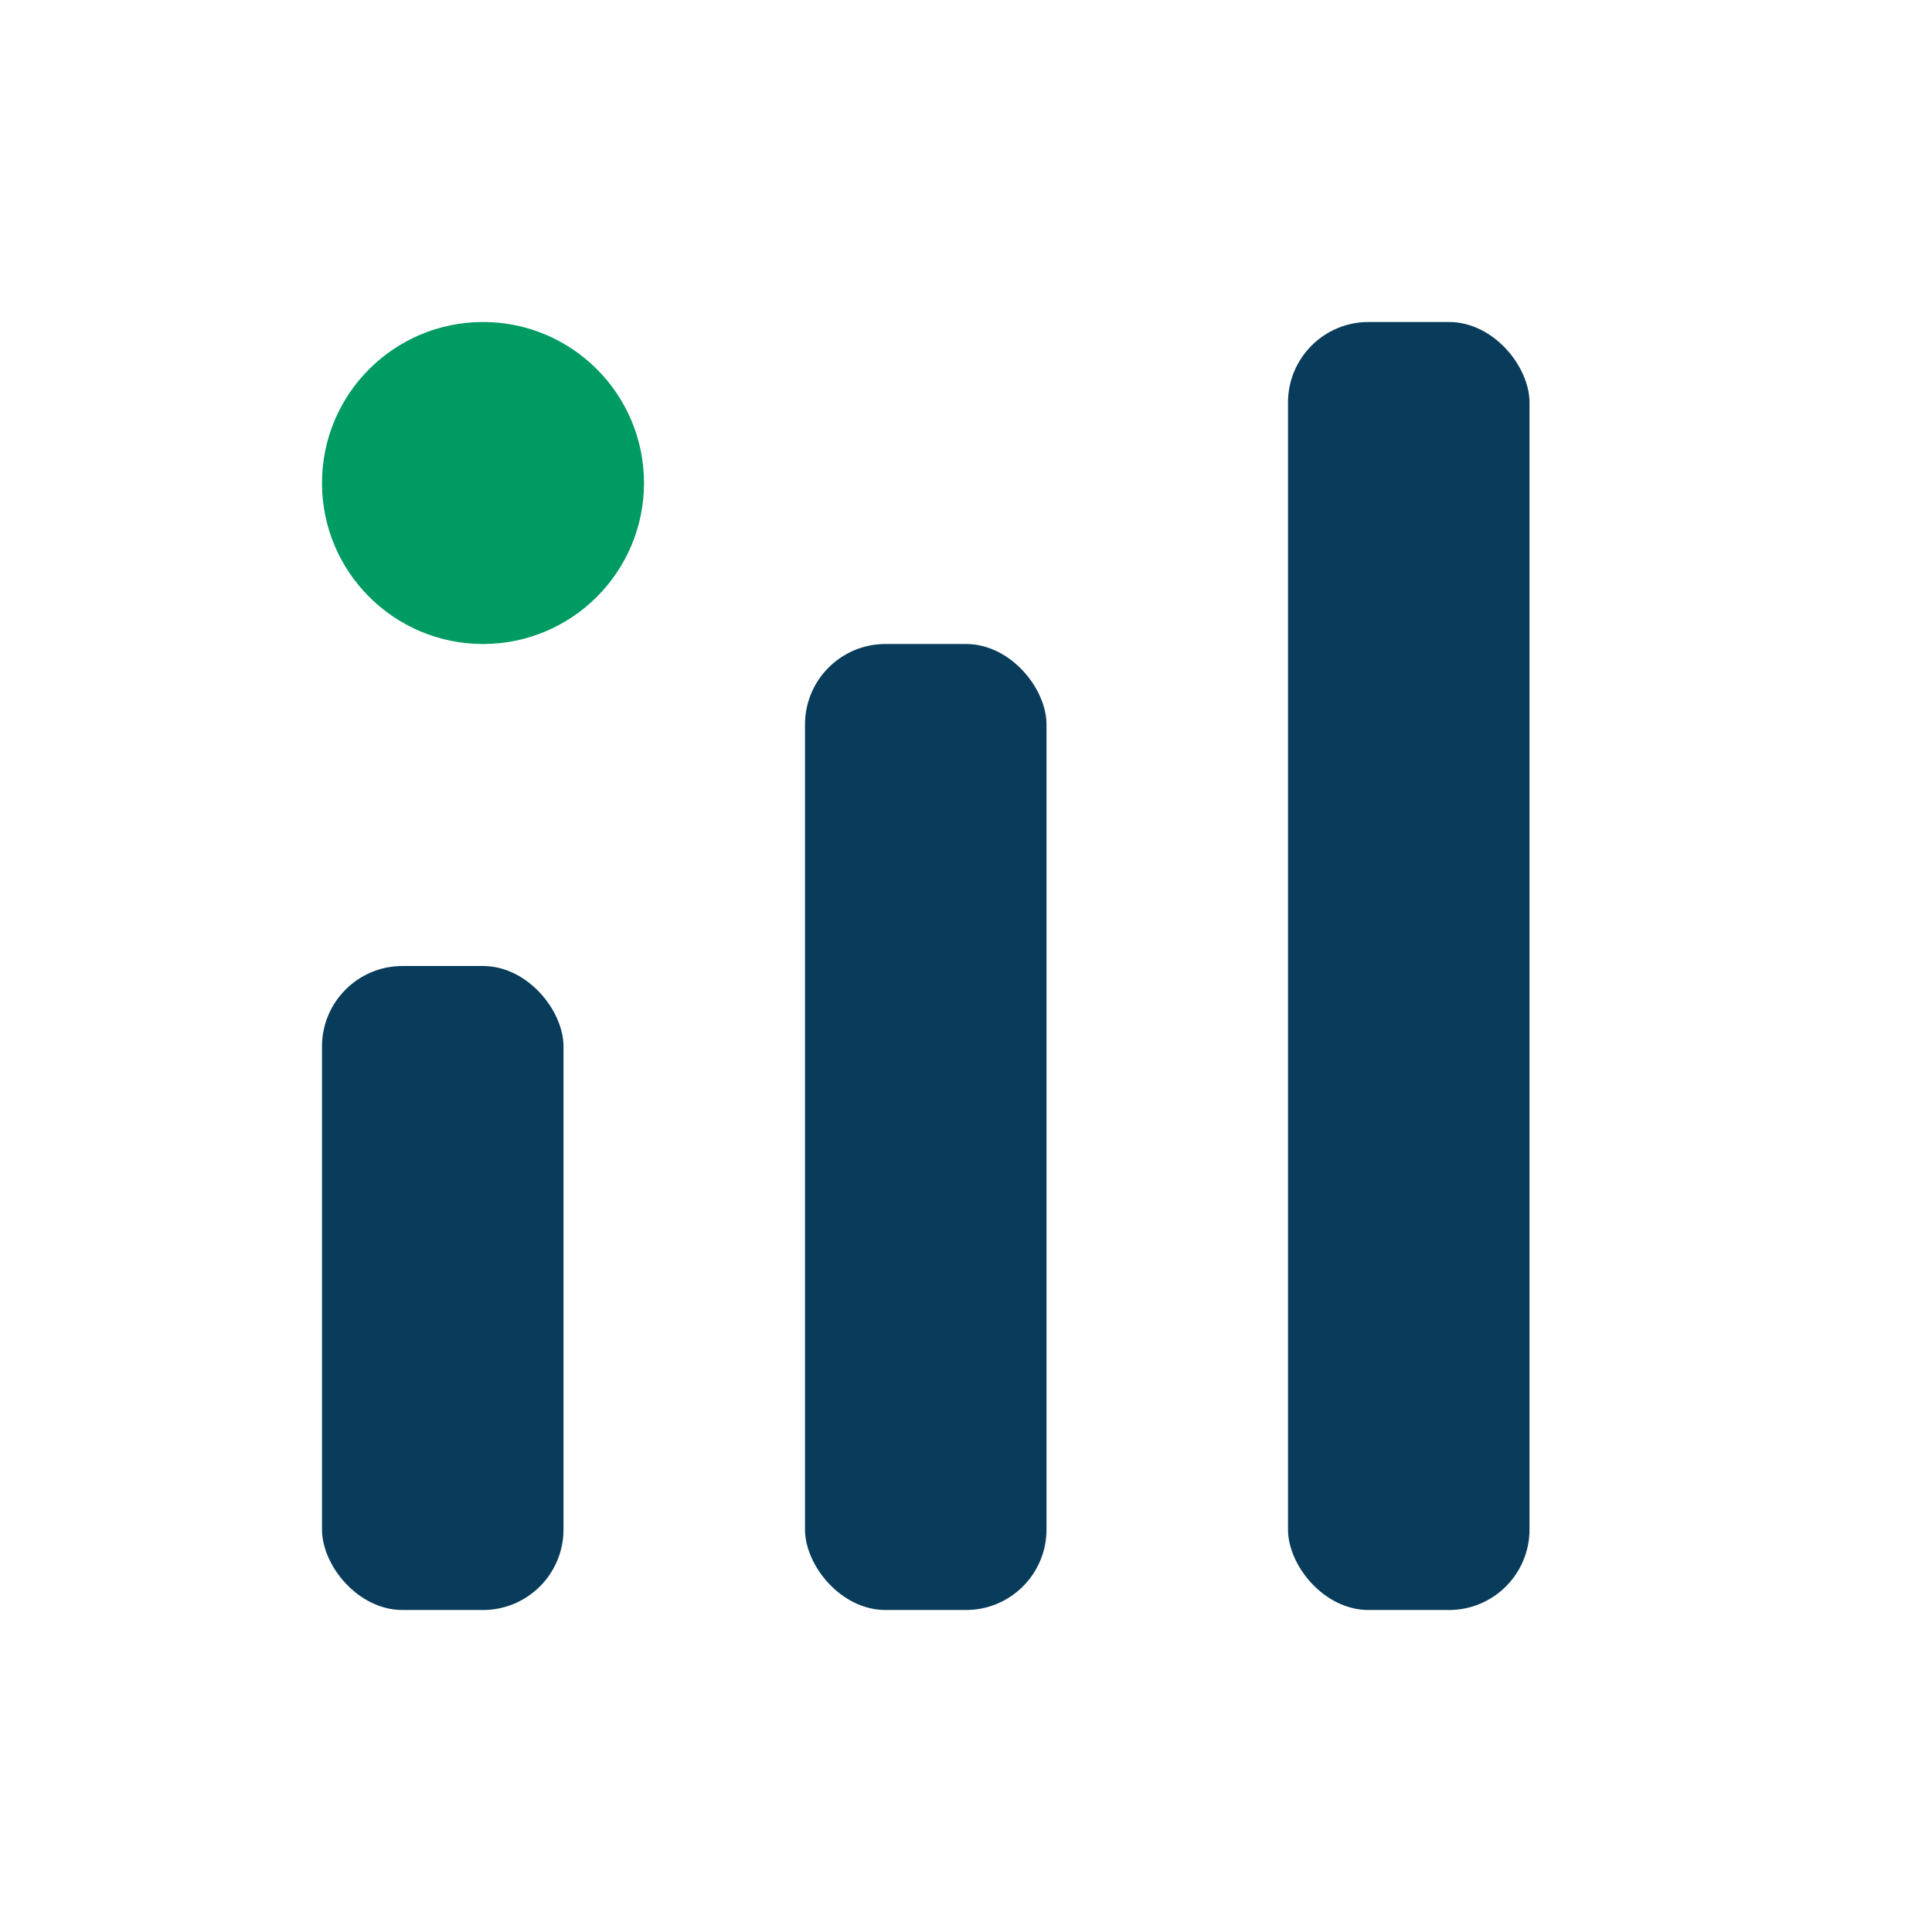 <svg xmlns="http://www.w3.org/2000/svg" width="80" height="80" viewBox="0 0 24 24">
  <rect x="4" y="12" width="3" height="8" rx="1" fill="#083c5a"/>
  <rect x="10" y="8" width="3" height="12" rx="1" fill="#083c5a"/>
  <rect x="16" y="4" width="3" height="16" rx="1" fill="#083c5a"/>
  <circle cx="6" cy="6" r="2" fill="#009a63"/>
</svg>
